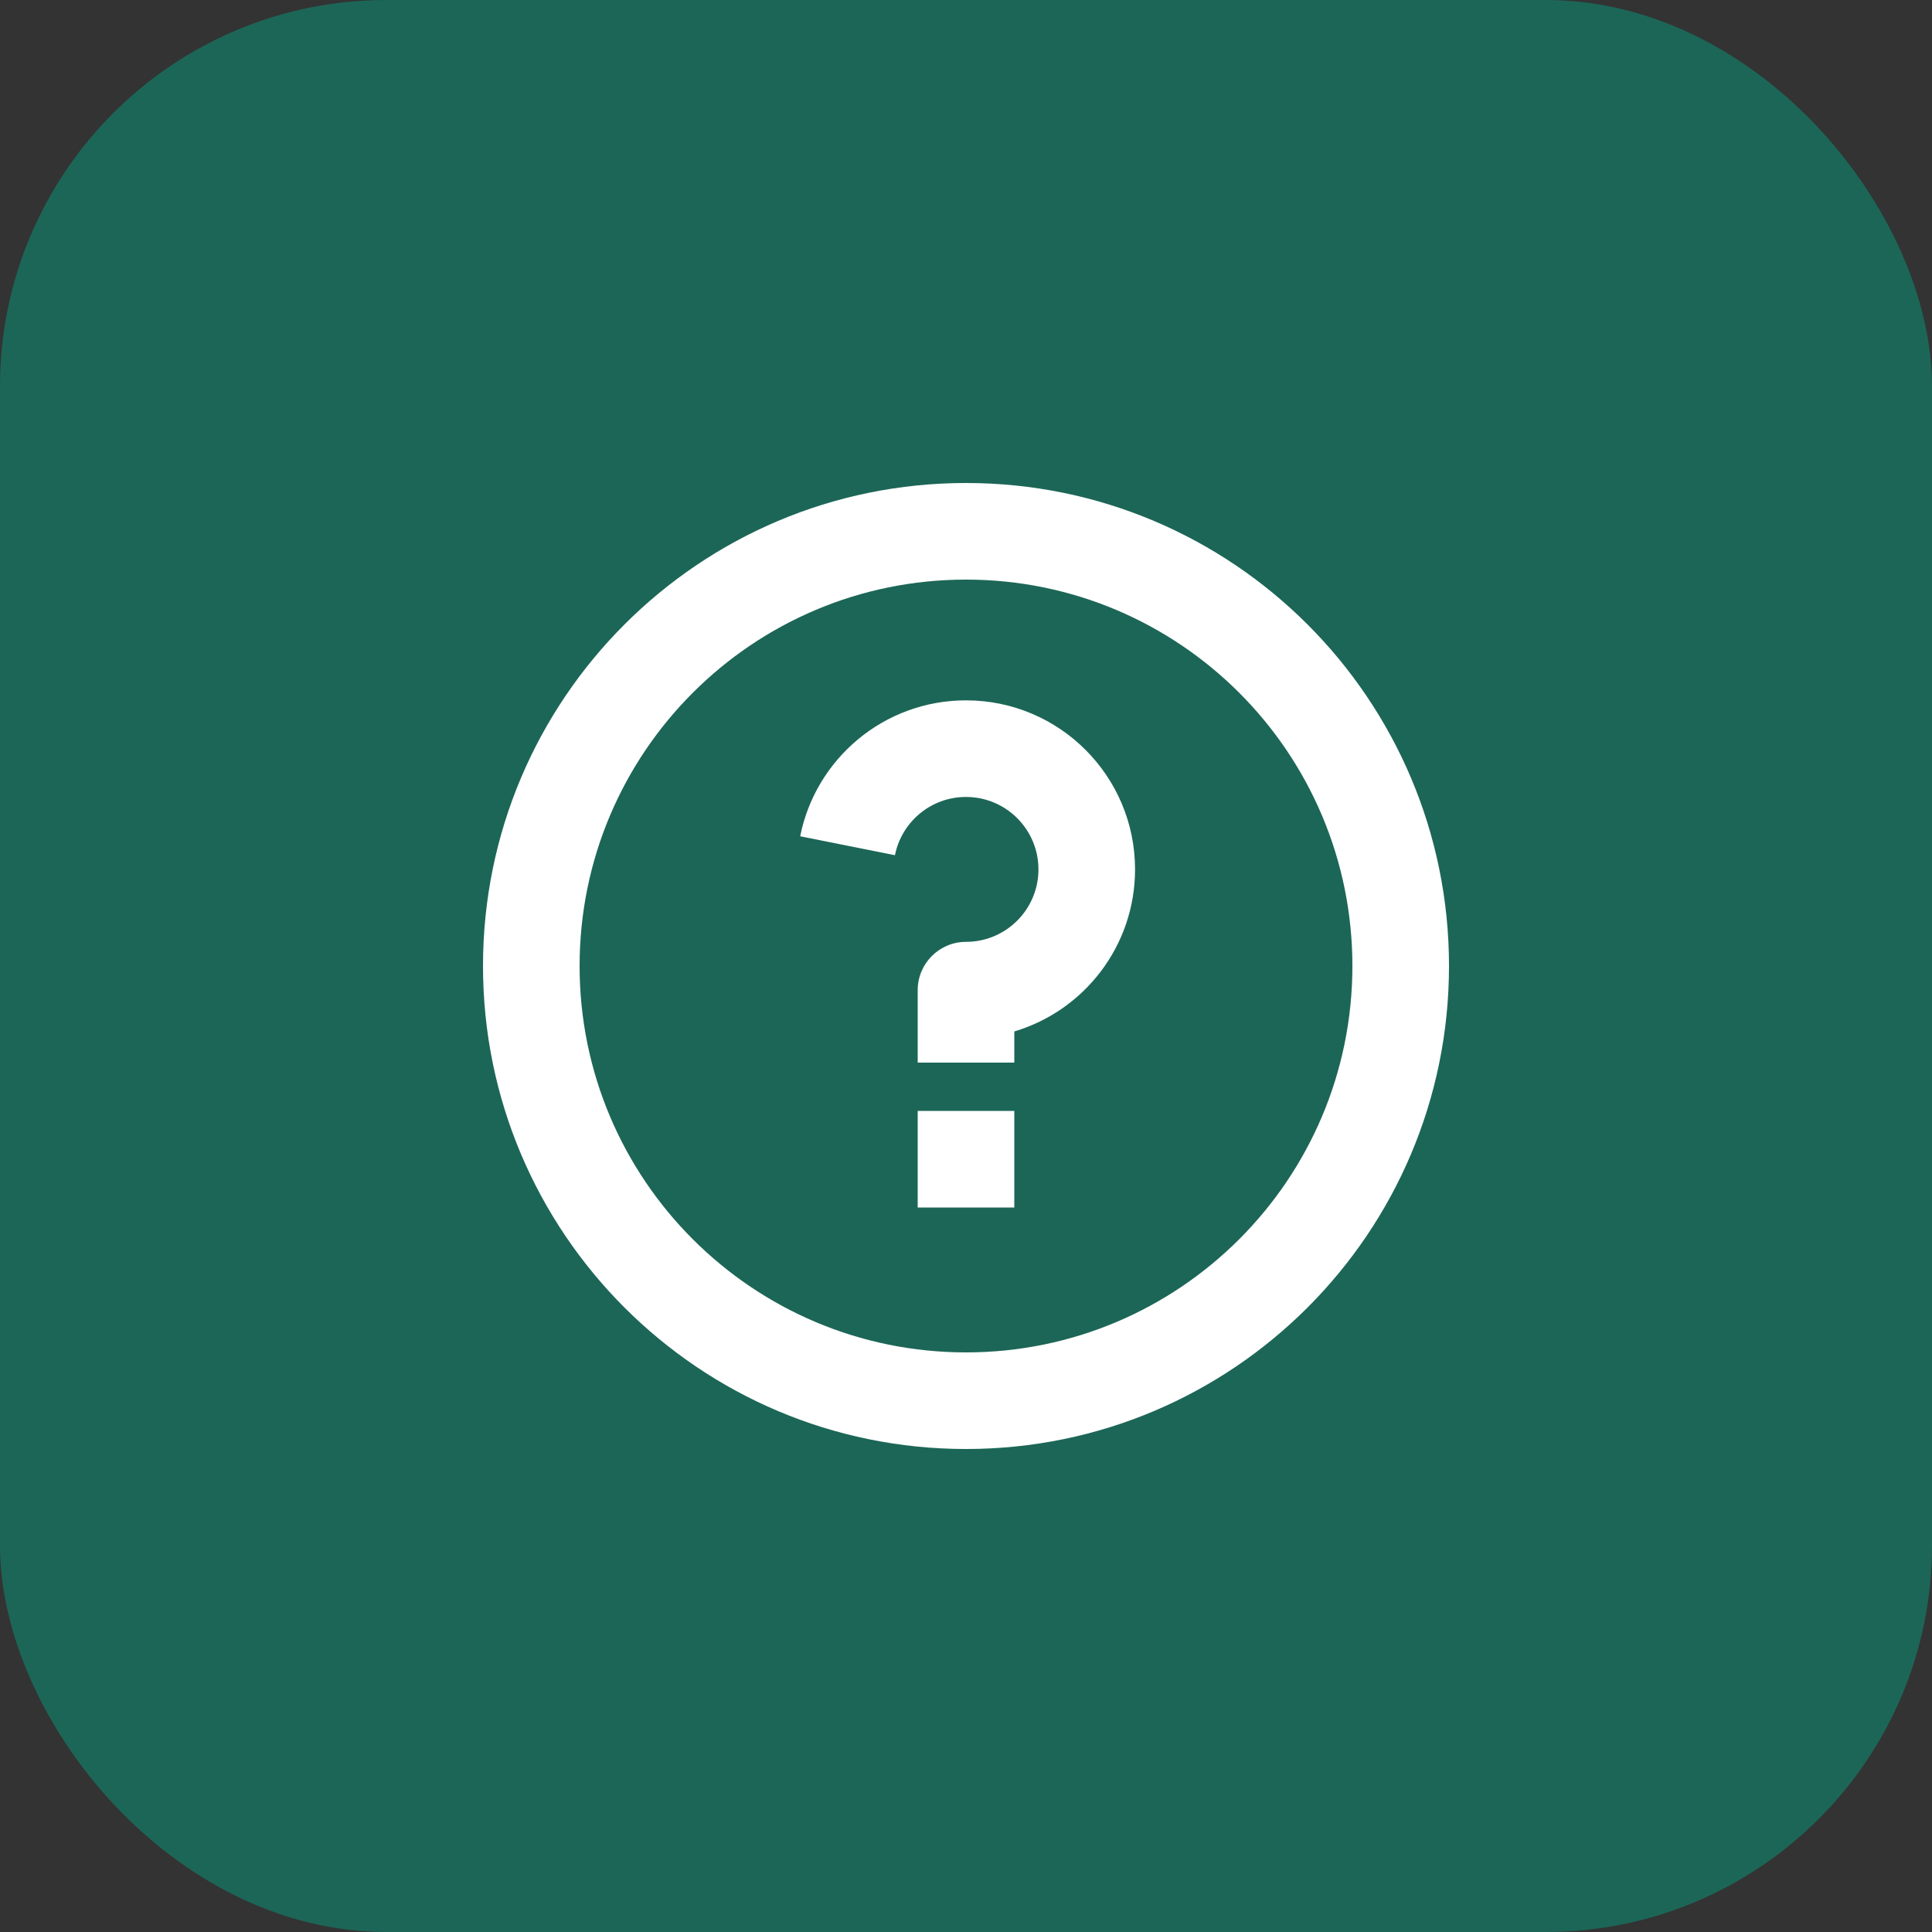 <svg width="40" height="40" viewBox="0 0 40 40" fill="none" xmlns="http://www.w3.org/2000/svg">
<rect x="0" y="0" width="40" height="40" fill="#333333" stroke="none"/>
<rect width="40" height="40" rx="8" fill="#1C6657"/>
<path d="M20 30C14.477 30 10 25.523 10 20C10 14.477 14.477 10 20 10C25.523 10 30 14.477 30 20C30 25.523 25.523 30 20 30ZM20 28C24.418 28 28 24.418 28 20C28 15.582 24.418 12 20 12C15.582 12 12 15.582 12 20C12 24.418 15.582 28 20 28ZM19 23H21V25H19V23ZM21 21.355V22H19V20.5C19 19.948 19.448 19.5 20 19.5C20.828 19.5 21.5 18.828 21.5 18C21.5 17.172 20.828 16.5 20 16.5C19.272 16.5 18.666 17.018 18.529 17.706L16.567 17.314C16.886 15.709 18.302 14.5 20 14.5C21.933 14.5 23.5 16.067 23.5 18C23.5 19.585 22.446 20.925 21 21.355Z" fill="white"/>
</svg>
